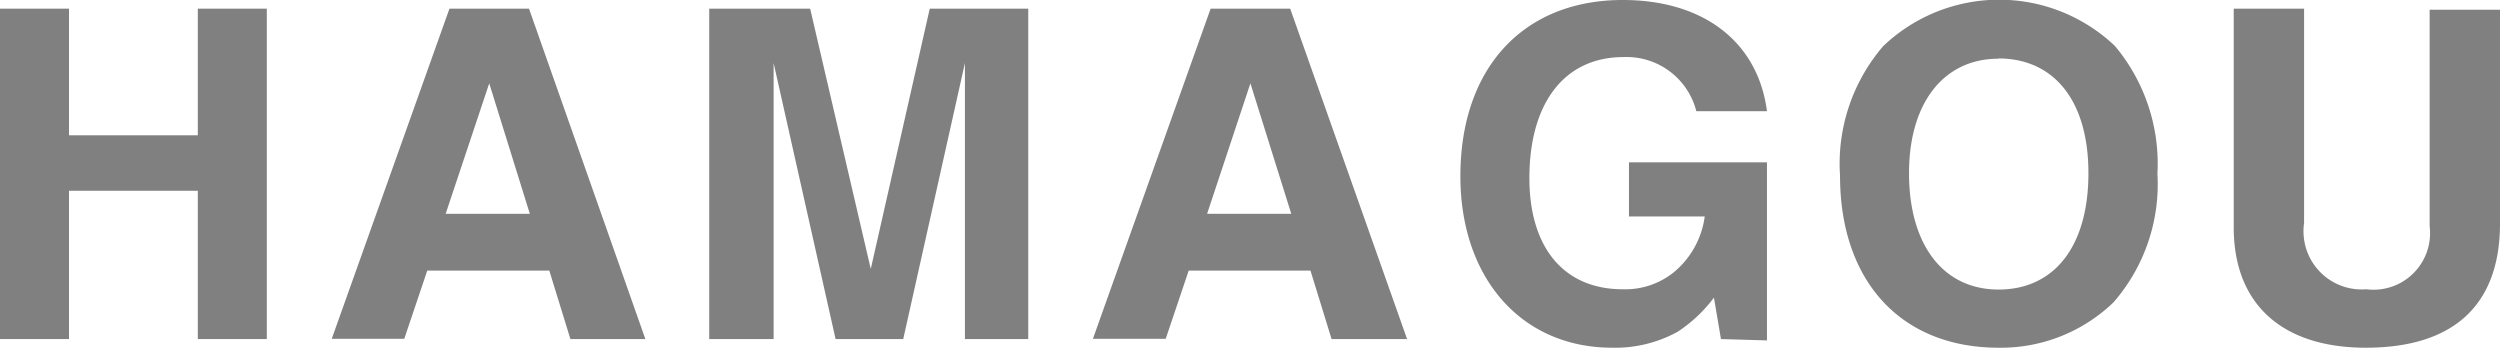 <svg xmlns="http://www.w3.org/2000/svg" viewBox="0 0 92.39 12.85"><defs><style>.cls-1{fill:gray;}</style></defs><g id="レイヤー_2" data-name="レイヤー 2"><g id="変更部分"><path class="cls-1" d="M7.31,12.53V7.05H2.55v5.48H0V.32H2.55V5H7.31V.32H9.86V12.53Z"/><path class="cls-1" d="M21.08,12.53,20.3,10H15.79l-.85,2.52H12.26L16.61.32h2.94l4.3,12.21Zm-3-9.45L16.47,7.9h3.11Z"/><path class="cls-1" d="M35.66,12.53l0-10.2-2.28,10.2h-2.5L28.59,2.33v10.2H26.21V.32h3.73l2.24,9.62L34.36.32H38V12.53Z"/><path class="cls-1" d="M49.21,12.53,48.43,10h-4.5l-.85,2.52H40.39L44.74.32h2.94L52,12.53Zm-3-9.45L44.61,7.9h3.11Z"/><path class="cls-1" d="M63.6,12.53,63.34,11A5.32,5.32,0,0,1,62,12.26a4.79,4.79,0,0,1-2.42.59c-3.35,0-5.61-2.57-5.61-6.34,0-4,2.33-6.51,6-6.51,3,0,5,1.56,5.33,4.11H62.69a2.66,2.66,0,0,0-2.7-2c-2.16,0-3.47,1.68-3.47,4.47,0,2.58,1.28,4.11,3.45,4.11a2.86,2.86,0,0,0,1.89-.63A3.23,3.23,0,0,0,63,8H60.2V6h5.1v6.58Z"/><path class="cls-1" d="M78.11,11.17a6,6,0,0,1-4.25,1.68c-3.6,0-5.86-2.45-5.86-6.36A6.66,6.66,0,0,1,69.6,1.7a6.21,6.21,0,0,1,8.56,0,6.78,6.78,0,0,1,1.57,4.72A6.65,6.65,0,0,1,78.11,11.17Zm-4.26-9c-2,0-3.3,1.61-3.3,4.23s1.24,4.3,3.31,4.3,3.32-1.61,3.32-4.3S75.9,2.16,73.85,2.16Z"/><path class="cls-1" d="M87.43,12.85c-3.09,0-4.88-1.61-4.88-4.44V.32h2.6V8.24a2.15,2.15,0,0,0,2.3,2.45,2.09,2.09,0,0,0,2.34-2.33v-8h2.6V8.26C92.39,11.27,90.68,12.85,87.43,12.85Z"/></g></g></svg>